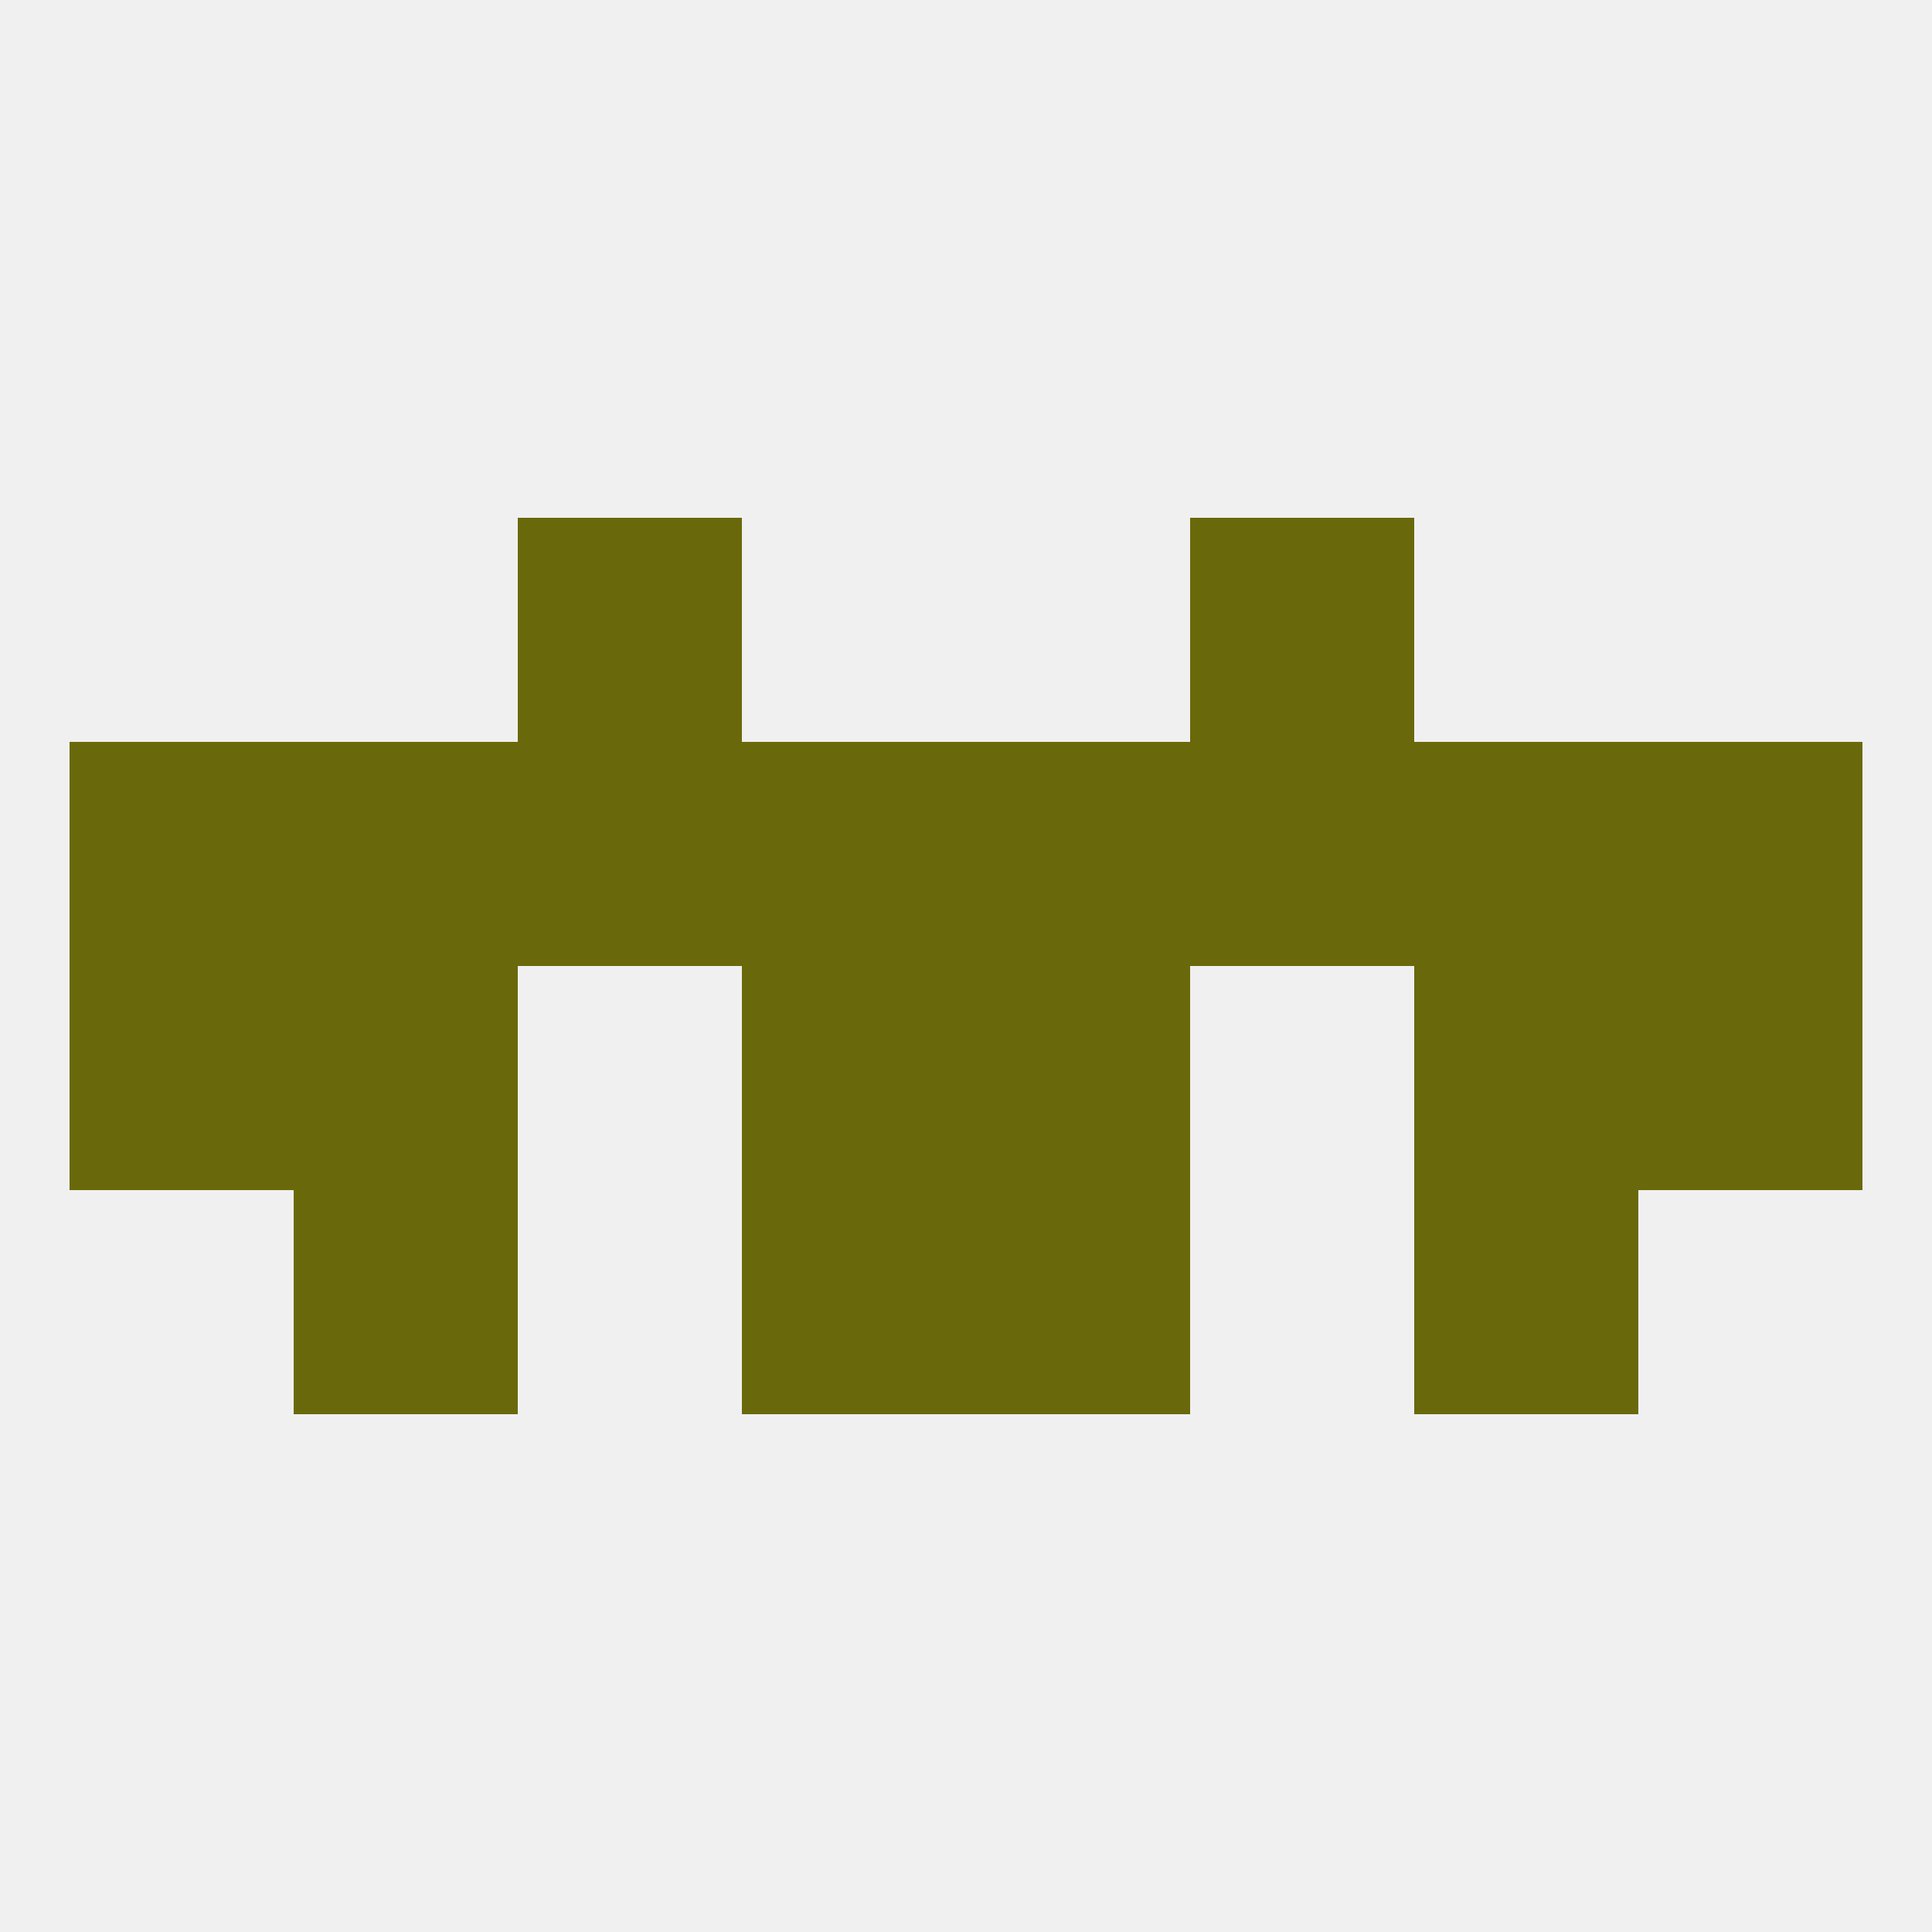 
<!--   <?xml version="1.0"?> -->
<svg version="1.1" baseprofile="full" xmlns="http://www.w3.org/2000/svg" xmlns:xlink="http://www.w3.org/1999/xlink" xmlns:ev="http://www.w3.org/2001/xml-events" width="250" height="250" viewBox="0 0 250 250" >
	<rect width="100%" height="100%" fill="rgba(240,240,240,255)"/>

	<rect x="67" y="67" width="29" height="29" fill="rgba(105,105,11,255)"/>
	<rect x="154" y="67" width="29" height="29" fill="rgba(105,105,11,255)"/>
	<rect x="9" y="125" width="29" height="29" fill="rgba(105,105,11,255)"/>
	<rect x="212" y="125" width="29" height="29" fill="rgba(105,105,11,255)"/>
	<rect x="38" y="125" width="29" height="29" fill="rgba(105,105,11,255)"/>
	<rect x="183" y="125" width="29" height="29" fill="rgba(105,105,11,255)"/>
	<rect x="96" y="125" width="29" height="29" fill="rgba(105,105,11,255)"/>
	<rect x="125" y="125" width="29" height="29" fill="rgba(105,105,11,255)"/>
	<rect x="67" y="96" width="29" height="29" fill="rgba(105,105,11,255)"/>
	<rect x="154" y="96" width="29" height="29" fill="rgba(105,105,11,255)"/>
	<rect x="9" y="96" width="29" height="29" fill="rgba(105,105,11,255)"/>
	<rect x="96" y="96" width="29" height="29" fill="rgba(105,105,11,255)"/>
	<rect x="38" y="96" width="29" height="29" fill="rgba(105,105,11,255)"/>
	<rect x="183" y="96" width="29" height="29" fill="rgba(105,105,11,255)"/>
	<rect x="212" y="96" width="29" height="29" fill="rgba(105,105,11,255)"/>
	<rect x="125" y="96" width="29" height="29" fill="rgba(105,105,11,255)"/>
	<rect x="38" y="154" width="29" height="29" fill="rgba(105,105,11,255)"/>
	<rect x="183" y="154" width="29" height="29" fill="rgba(105,105,11,255)"/>
	<rect x="96" y="154" width="29" height="29" fill="rgba(105,105,11,255)"/>
	<rect x="125" y="154" width="29" height="29" fill="rgba(105,105,11,255)"/>
</svg>